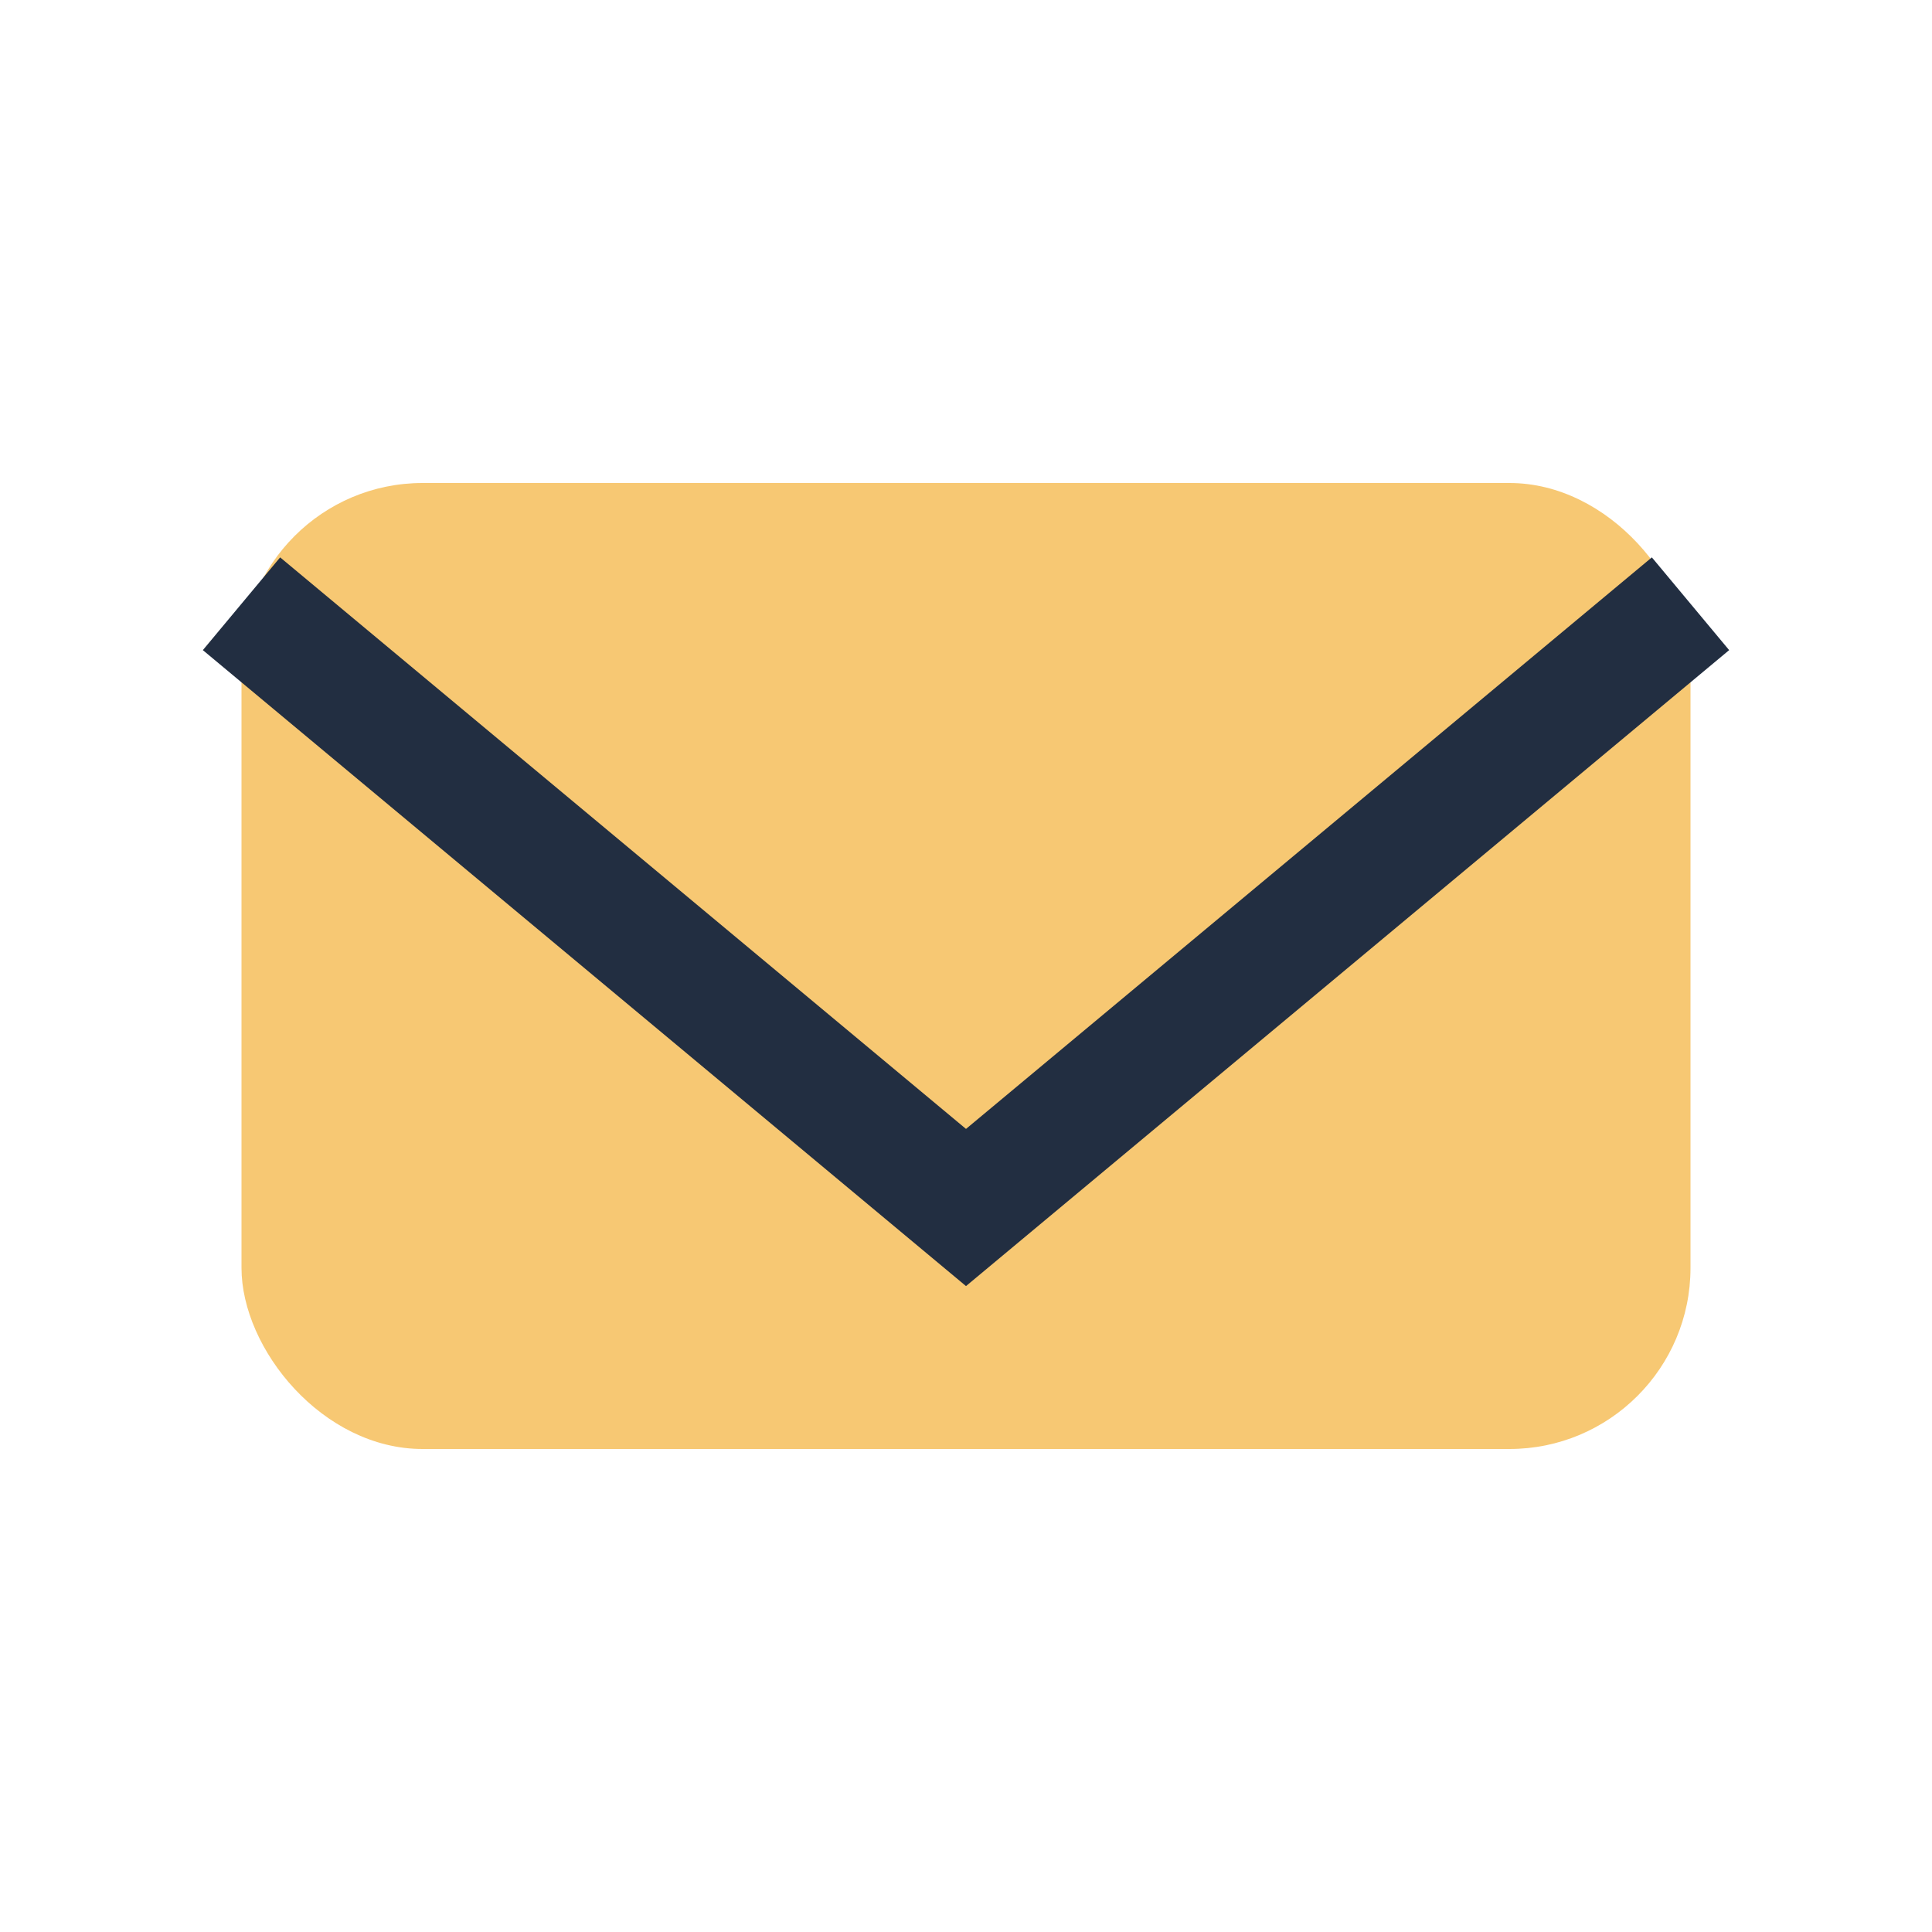 <?xml version="1.0" encoding="UTF-8"?>
<svg xmlns="http://www.w3.org/2000/svg" width="32" height="32" viewBox="0 0 32 32"><rect x="4" y="8" width="24" height="16" rx="3" fill="#F7C873"/><path d="M4 10l12 10 12-10" fill="none" stroke="#222E41" stroke-width="2"/></svg>
